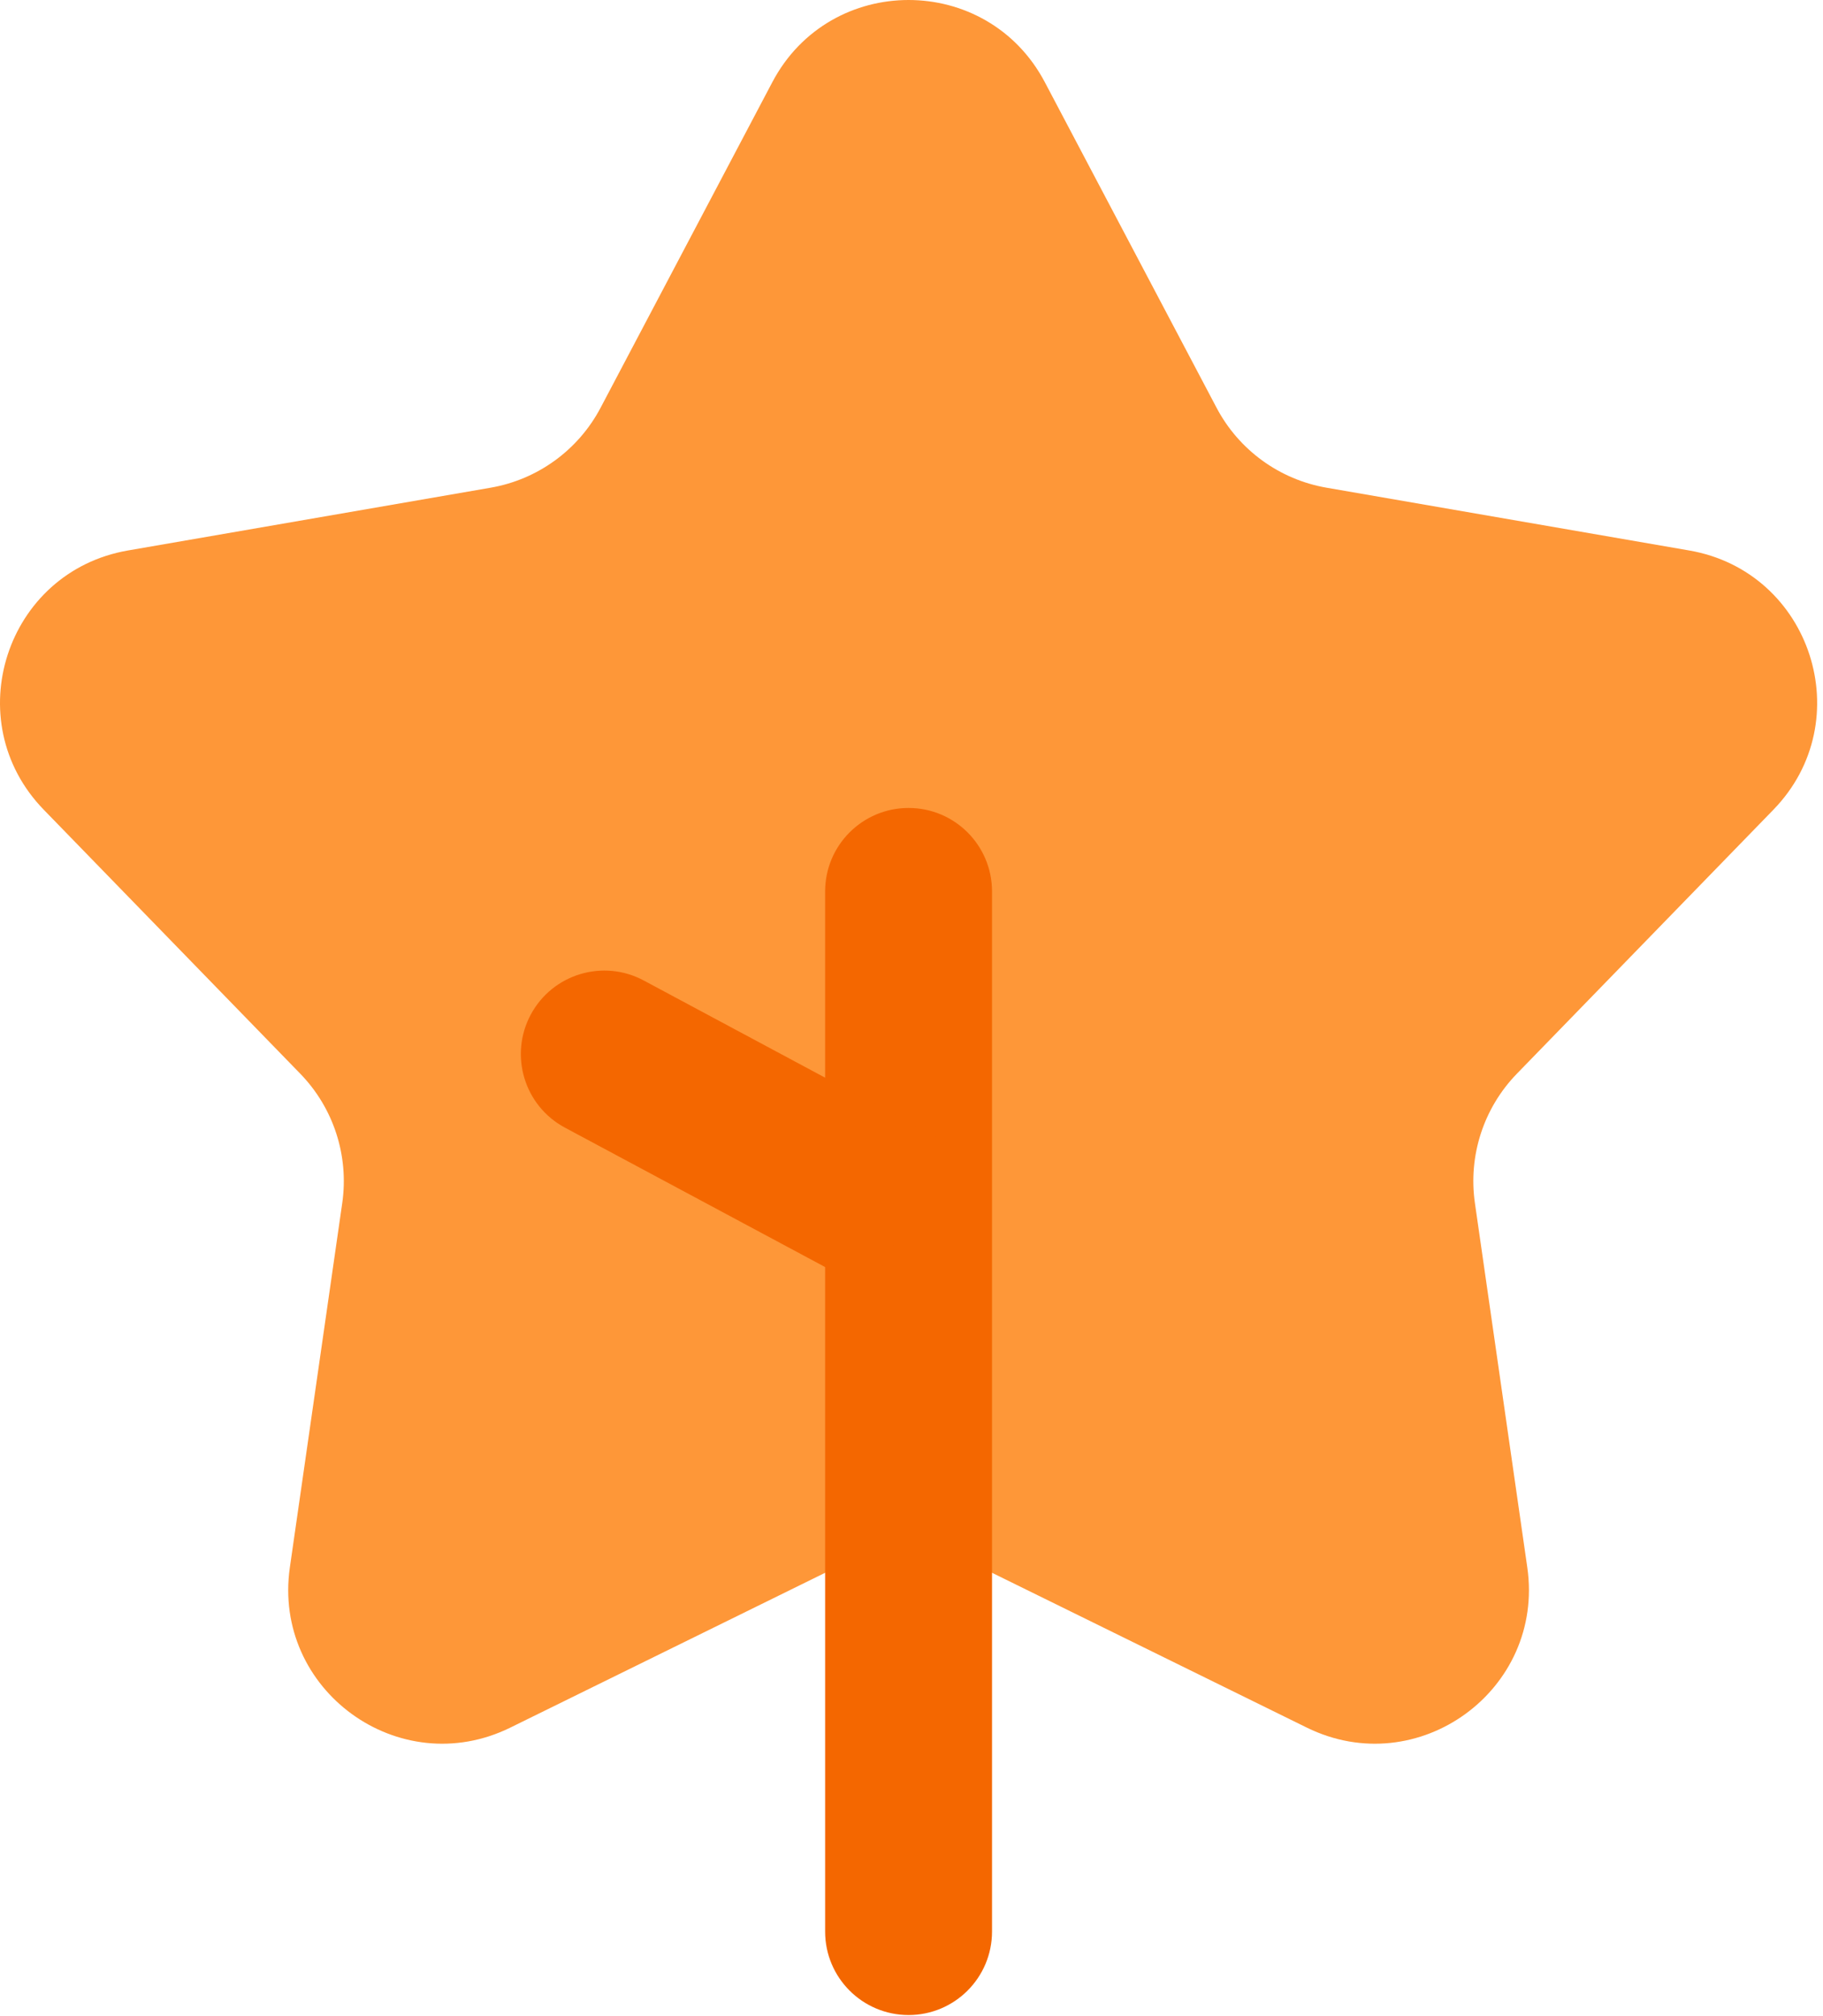 <?xml version="1.0" encoding="UTF-8"?> <svg xmlns="http://www.w3.org/2000/svg" width="142" height="157" viewBox="0 0 142 157" fill="none"><path d="M60.159 6.4C64.661 -2.133 76.883 -2.133 81.385 6.4L94.763 31.755C96.499 35.046 99.664 37.346 103.33 37.98L131.578 42.868C141.086 44.513 144.862 56.136 138.138 63.055L118.157 83.613C115.564 86.281 114.355 90.002 114.885 93.685L118.966 122.061C120.339 131.611 110.452 138.795 101.793 134.537L76.067 121.888C72.728 120.246 68.816 120.246 65.477 121.888L39.751 134.537C31.093 138.795 21.205 131.611 22.578 122.061L26.659 93.685C27.189 90.002 25.98 86.281 23.387 83.613L3.406 63.055C-3.318 56.136 0.458 44.513 9.966 42.868L38.214 37.98C41.88 37.346 45.045 35.046 46.781 31.755L60.159 6.4Z" fill="#FE9738"></path><path d="M70.772 62.92C74.362 62.92 77.272 65.83 77.272 69.42L77.272 150.42C77.272 154.009 74.362 156.92 70.772 156.92V156.92C67.183 156.92 64.272 154.009 64.272 150.42L64.272 69.42C64.272 65.83 67.183 62.92 70.772 62.92V62.92Z" fill="#F46700"></path><path d="M41.342 79.014C43.037 75.85 46.976 74.659 50.141 76.354L73.874 89.068L67.736 100.527L44.002 87.813C40.838 86.118 39.647 82.178 41.342 79.014V79.014Z" fill="#F46700"></path></svg> 